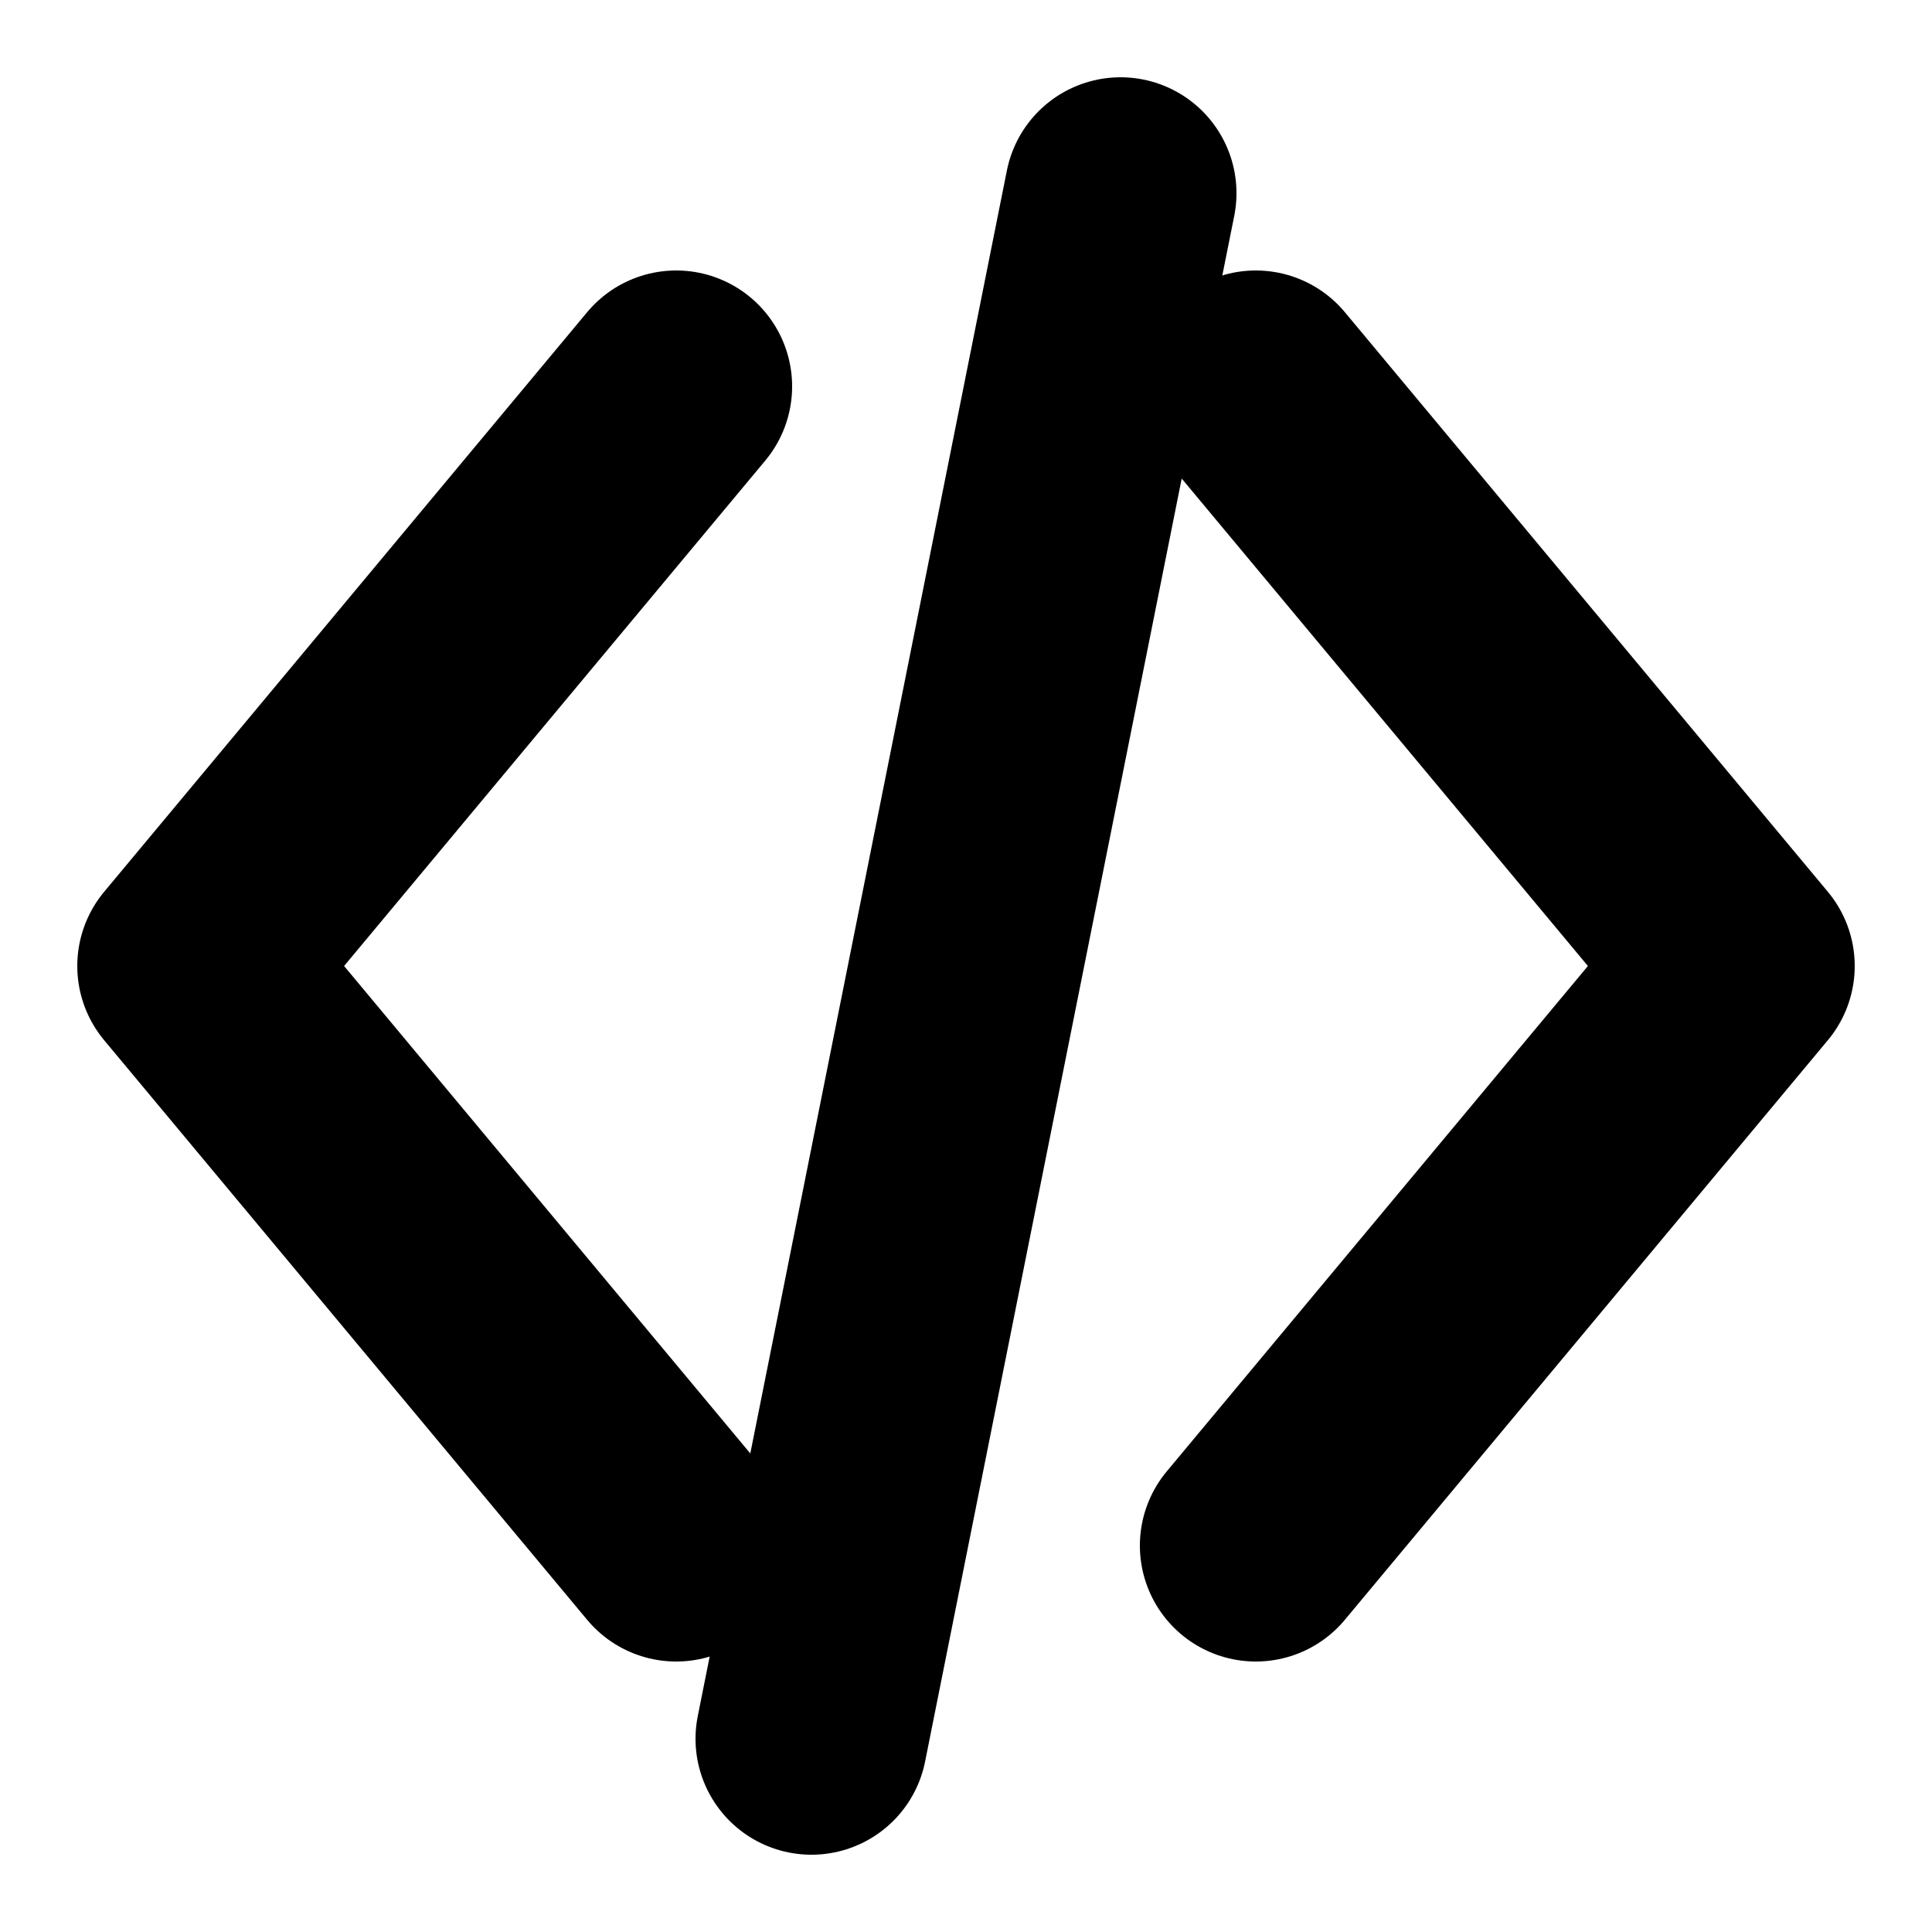 <svg width="512" height="512" viewBox="0 0 100 100" fill="none" xmlns="http://www.w3.org/2000/svg">
  <defs>
    <linearGradient id="logo-gradient" x1="0%" y1="0%" x2="100%" y2="100%">
      <stop offset="0%" stopColor="#9333ea" />
      <stop offset="100%" stopColor="#ec4899" />
    </linearGradient>
  </defs>
  
  <!-- Left Bracket < -->
  <path d="M35 20 L10 50 L35 80" stroke="url(#logo-gradient)" stroke-width="12" stroke-linecap="round" stroke-linejoin="round" />

  <!-- Right Bracket > -->
  <path d="M65 20 L90 50 L65 80" stroke="url(#logo-gradient)" stroke-width="12" stroke-linecap="round" stroke-linejoin="round" />

  <!-- Slash / -->
  <path d="M58 10 L42 90" stroke="url(#logo-gradient)" stroke-width="12" stroke-linecap="round" />
</svg>
